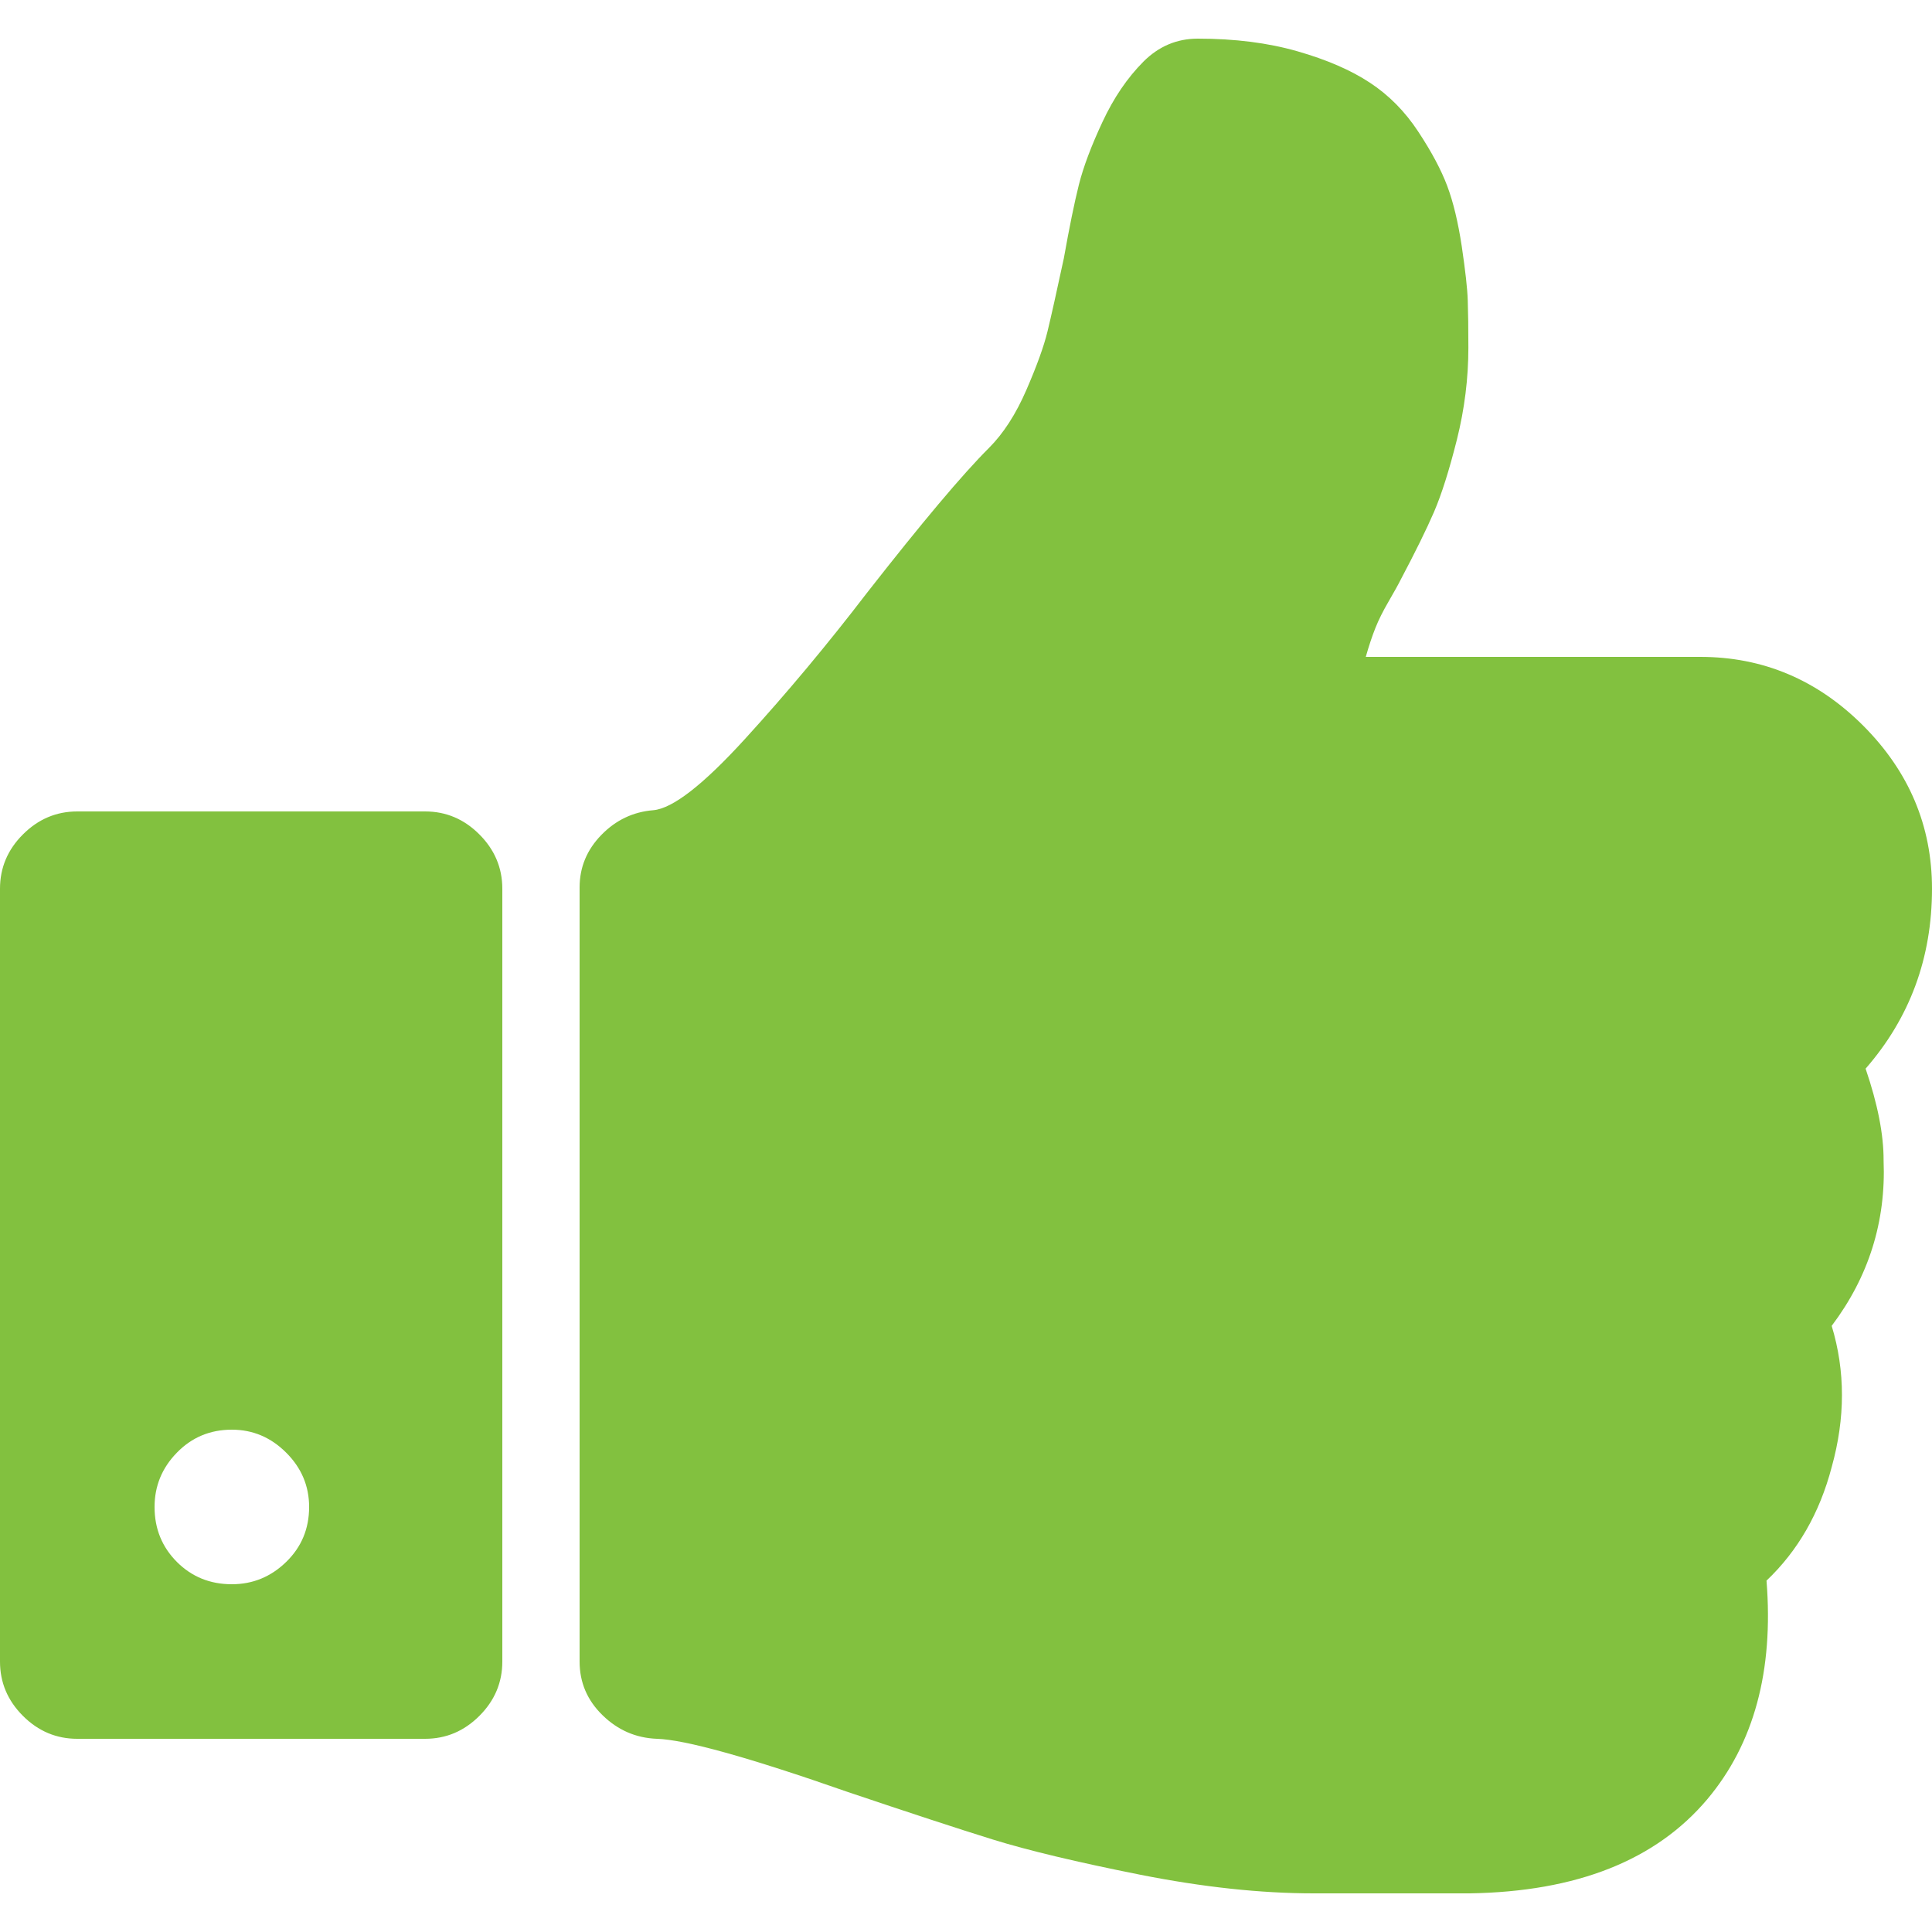 <svg width="38" height="38" viewBox="0 0 38 38" fill="none" xmlns="http://www.w3.org/2000/svg">
<g clip-path="url(#clip0_51_49)">
<path d="M36.694 21.019C37.564 20.021 38 18.842 38 17.48C38 16.245 37.548 15.177 36.648 14.274C35.745 13.371 34.676 12.92 33.441 12.92H26.863C26.926 12.698 26.99 12.508 27.053 12.35C27.116 12.191 27.203 12.017 27.314 11.827C27.424 11.637 27.504 11.494 27.551 11.399C27.836 10.861 28.054 10.418 28.205 10.07C28.355 9.721 28.505 9.246 28.656 8.645C28.806 8.043 28.881 7.441 28.881 6.84C28.881 6.46 28.877 6.151 28.869 5.913C28.862 5.676 28.821 5.32 28.751 4.845C28.679 4.37 28.584 3.974 28.465 3.657C28.346 3.341 28.156 2.984 27.895 2.589C27.634 2.192 27.318 1.872 26.945 1.627C26.573 1.381 26.098 1.175 25.52 1.009C24.942 0.843 24.289 0.76 23.56 0.76C23.148 0.76 22.793 0.91 22.491 1.211C22.175 1.528 21.905 1.924 21.684 2.399C21.462 2.874 21.308 3.285 21.22 3.634C21.133 3.982 21.034 4.465 20.924 5.082C20.781 5.748 20.674 6.226 20.603 6.519C20.532 6.812 20.393 7.196 20.187 7.671C19.981 8.146 19.736 8.526 19.451 8.811C18.928 9.333 18.129 10.284 17.052 11.661C16.276 12.674 15.476 13.632 14.653 14.534C13.83 15.437 13.228 15.904 12.848 15.936C12.453 15.968 12.112 16.13 11.827 16.423C11.542 16.716 11.4 17.06 11.4 17.456V32.68C11.4 33.091 11.55 33.443 11.851 33.736C12.152 34.03 12.508 34.184 12.919 34.2C13.473 34.216 14.724 34.564 16.672 35.245C17.891 35.656 18.845 35.969 19.534 36.183C20.222 36.396 21.185 36.626 22.419 36.872C23.654 37.117 24.794 37.24 25.838 37.24H28.902C31.009 37.208 32.567 36.591 33.581 35.388C34.499 34.295 34.887 32.862 34.745 31.089C35.362 30.503 35.79 29.759 36.027 28.856C36.296 27.891 36.296 26.965 36.027 26.078C36.755 25.112 37.096 24.028 37.048 22.825C37.05 22.317 36.932 21.716 36.694 21.019ZM8.36 15.96H1.52C1.108 15.96 0.752 16.111 0.451 16.412C0.15 16.712 0 17.069 0 17.48V32.681C0 33.092 0.15 33.448 0.451 33.749C0.752 34.05 1.109 34.2 1.52 34.2H8.36C8.772 34.2 9.128 34.05 9.429 33.749C9.73 33.448 9.88 33.092 9.88 32.681V17.48C9.88 17.069 9.729 16.712 9.429 16.412C9.128 16.11 8.772 15.96 8.36 15.96ZM5.629 30.721C5.328 31.014 4.972 31.16 4.56 31.16C4.132 31.16 3.772 31.014 3.479 30.721C3.187 30.428 3.04 30.068 3.04 29.64C3.04 29.229 3.186 28.872 3.479 28.572C3.772 28.271 4.132 28.12 4.56 28.12C4.972 28.12 5.328 28.271 5.629 28.572C5.93 28.872 6.08 29.229 6.08 29.64C6.08 30.068 5.93 30.428 5.629 30.721Z" fill="#82C13F"/>
</g>
<defs>
<clipPath id="clip0_51_49">
<rect width="38" height="38" fill="white"/>
</clipPath>
</defs>
</svg>
